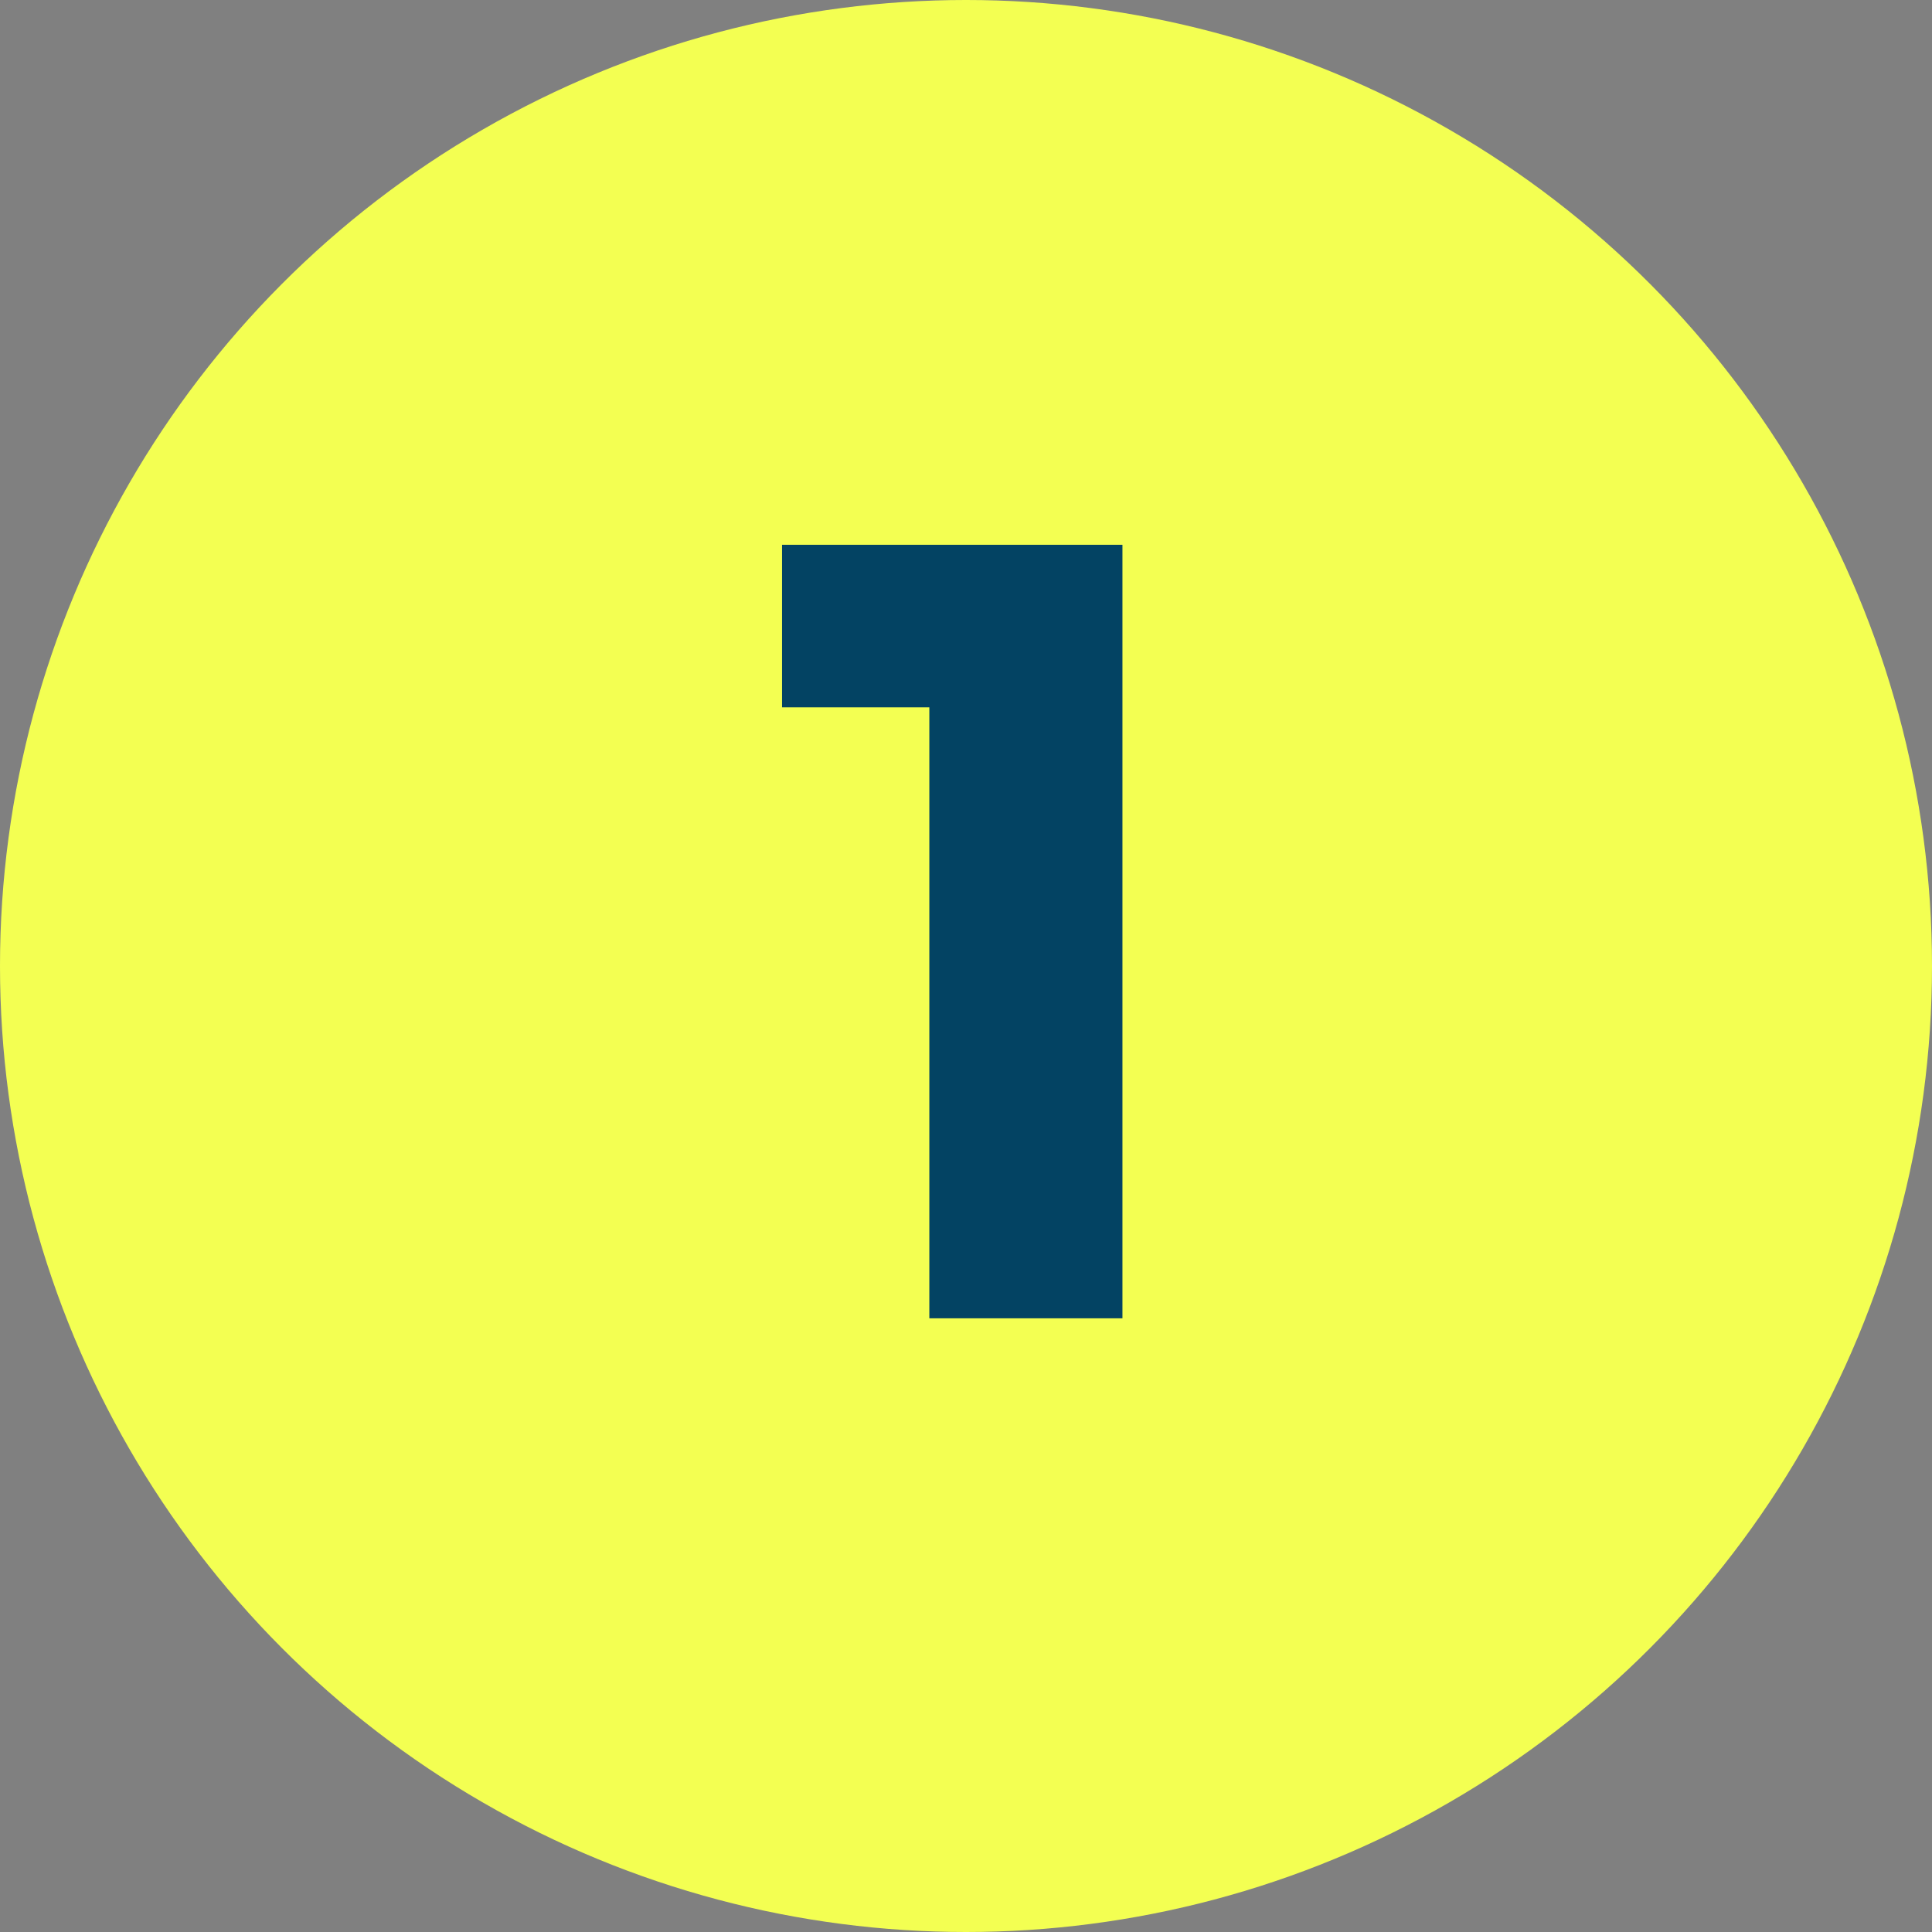 <svg width="85" height="85" viewBox="0 0 85 85" fill="none" xmlns="http://www.w3.org/2000/svg">
<rect x="0" y="0" width="85" height="85" fill="#808080" stroke="none"/>
<circle cx="42.5" cy="42.5" r="42.5" fill="#F3FF52"/>
<path d="M40.887 58V23.968H49.383V58H40.887ZM34.407 31.12V23.968H48.903V31.12H34.407Z" fill="#034363"/>
</svg>
